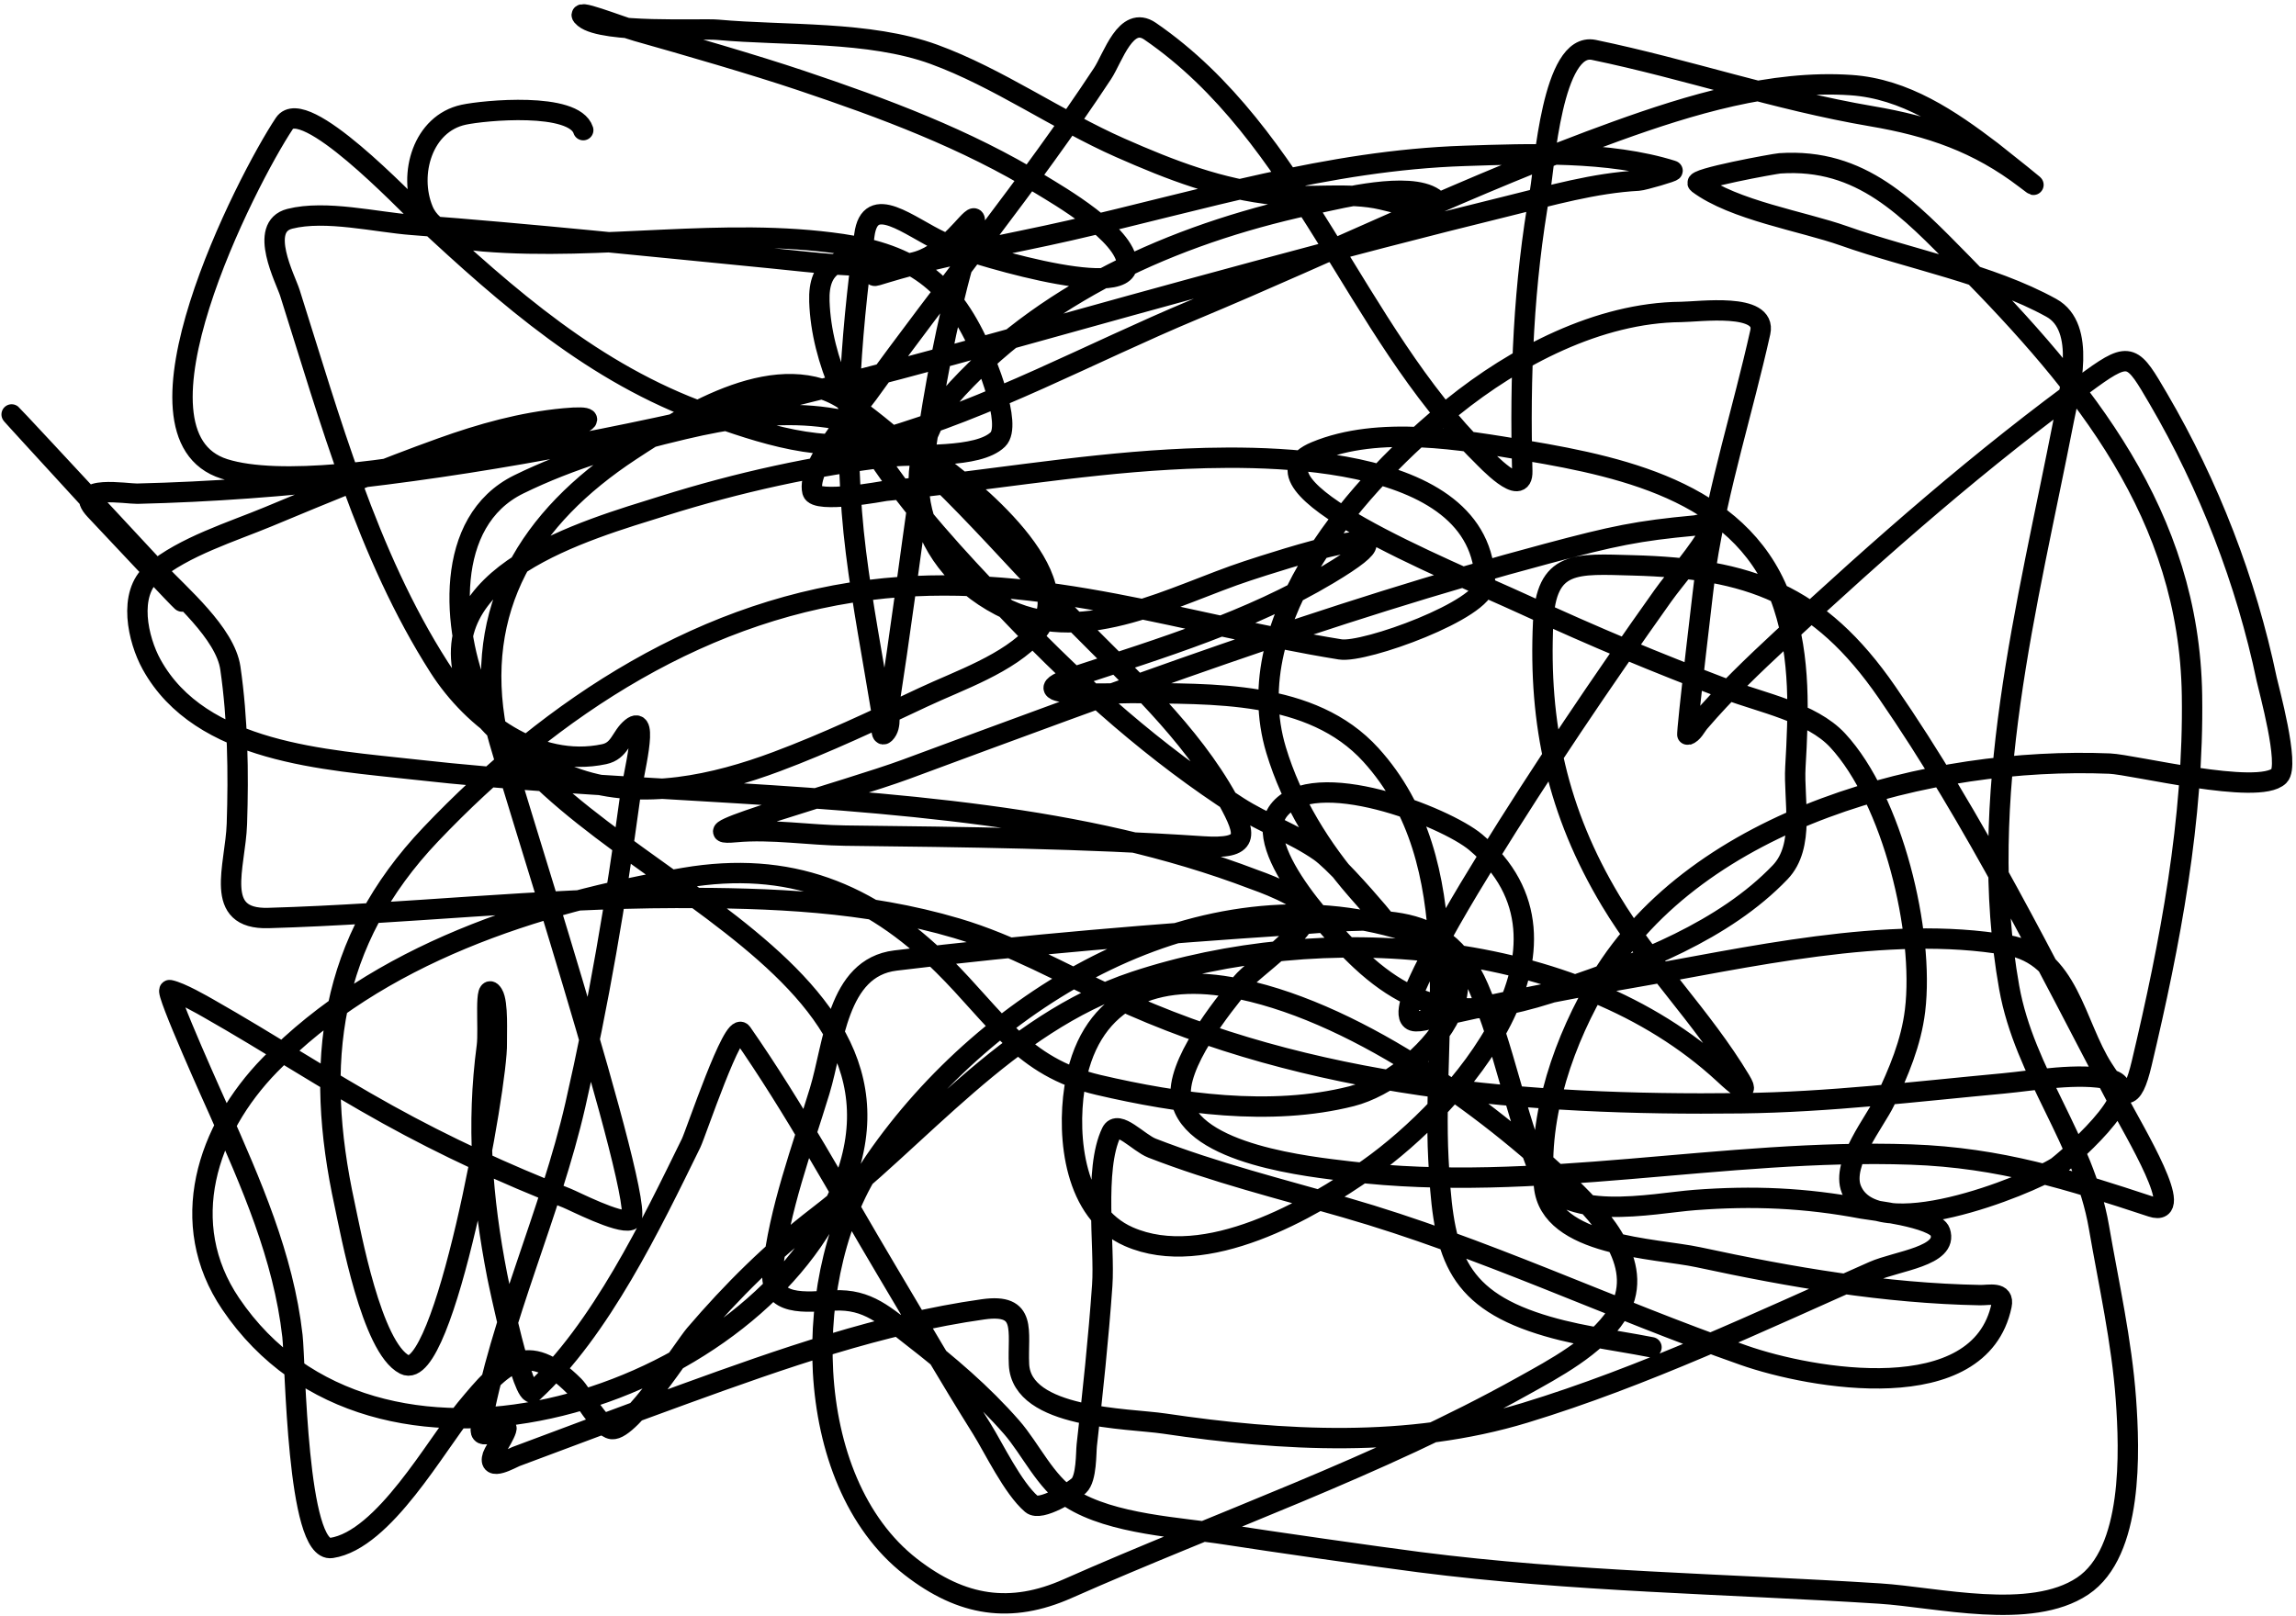 <svg width="338" height="238" viewBox="0 0 338 238" fill="none" xmlns="http://www.w3.org/2000/svg">
<path d="M85.86 19.164C84.513 14.977 71.262 16.242 68.241 16.896C62.245 18.195 60.084 25.612 62.294 30.951C63.701 34.35 67.937 35.279 71.146 35.541C88.736 36.975 106.392 33.363 123.964 35.932C134.281 37.441 139.902 41.565 144.169 51.016C144.998 52.852 149.109 62.554 146.893 64.712C143.973 67.555 134.932 66.8 131.28 67.223C119.858 68.547 108.666 71.034 97.696 74.473C86.26 78.058 62.819 84.514 68.844 101.425C71.054 107.629 79.186 112.7 85.087 114.701C94.609 117.931 105.264 115.533 114.31 112.153C121.668 109.403 128.812 106.012 135.914 102.668C141.19 100.185 148.484 97.752 152.498 93.204C159.713 85.028 142.723 71.54 137.297 67.724C125.728 59.588 113.836 60.089 100.666 63.205C92.382 65.166 84.037 67.555 76.368 71.322C65.287 76.766 66.501 92.62 70.612 102.433C81.623 128.72 140.884 141.039 122.776 177.427C108.221 206.675 55.135 223.254 33.964 191.986C25.943 180.139 30.42 166.352 39.733 156.801C55.661 140.466 78.81 132.974 100.779 129.256C116.097 126.664 127.958 131.336 138.855 142.121C146.578 149.765 150.451 157.128 161.696 159.75C173.475 162.496 187.043 164.432 198.954 161.42C209.129 158.847 223.857 142.294 206.842 137.03C176.998 127.796 145.424 146.808 128.858 170.836C117.8 186.877 117.641 217.933 134.089 230.72C141.645 236.594 148.818 237.624 157.152 233.933C179.424 224.068 202.872 215.988 224.179 204.102C228.742 201.557 234.911 198.32 237.99 193.613C242.551 186.64 235.974 179.398 231.222 174.825C218.707 162.781 198.748 148.435 181.056 145.341C169.267 143.279 160.093 147.585 158.171 160.245C157.07 167.497 158.133 178.571 166.172 182.098C177.447 187.045 192.942 178.086 201.451 172.068C214.647 162.734 235.324 139.193 217.238 124.012C212.758 120.252 193.346 112.66 188.237 119.342C183.887 125.031 197.217 138.528 200.333 141.429C210.127 150.547 218.394 149.547 230.233 145.569C241.276 141.857 253.808 137.059 262.062 128.439C265.765 124.571 264.021 117.817 264.304 112.942C264.766 104.986 265.074 96.932 262.546 89.225C257.19 72.894 239.838 68.884 224.712 66.351C215.214 64.76 202.974 62.623 193.648 66.504C181.948 71.372 212.789 83.696 224.305 88.986C235.256 94.016 243.391 97.399 254.378 101.59C259.213 103.434 266.699 104.889 270.523 109.017C278.619 117.755 283.315 137.271 281.92 148.799C281.344 153.561 279.5 157.878 277.471 162.157C276.076 165.099 271.005 171.276 272.537 175.114C275.965 183.696 298.393 174.595 302.755 171.859C303.457 171.418 316.617 160.353 310.651 158.962C306.038 157.886 299.425 159.113 294.969 159.527C282.082 160.724 269.266 162.293 256.296 162.451C224.971 162.833 192.761 160.209 164.013 146.869C156.368 143.321 148.998 139.103 140.861 136.69C127.422 132.704 113.461 132.197 99.548 132.216C79.469 132.244 59.55 134.596 39.508 135.174C31.293 135.411 34.665 127.637 34.873 121.321C35.124 113.718 35.005 105.912 33.911 98.367C33.167 93.23 26.393 87.538 23.275 84.18C-39.935 16.106 60.607 124.76 14.007 75.109C10.449 71.319 18.74 72.727 20.199 72.693C63.932 71.651 106.043 61.787 147.99 50.103C172.589 43.251 197.178 36.434 221.978 30.338C228.237 28.799 234.708 26.941 241.215 26.597C241.907 26.561 246.506 25.221 246.211 25.129C236.843 22.186 225.207 22.635 215.601 22.952C195.447 23.617 176.946 29.483 157.479 33.933C148.513 35.983 139.367 37.464 130.547 40.119C127.997 40.886 128.369 40.917 129.901 39.175C131.184 37.716 130.907 37.832 128.495 37.855C123.613 37.901 120.429 38.864 120.622 44.389C121.235 62.031 138.108 79.183 149.33 90.932C159.247 101.315 170.17 111.006 182.27 118.781C186.081 121.23 190.563 122.781 194.265 125.366C198.231 128.136 211.369 144.437 199.637 130.948C194.468 125.005 190.147 118.064 187.857 110.451C182.034 91.091 200.212 70.945 213.85 59.94C223.053 52.512 235.323 46.033 247.476 45.934C250.119 45.913 260.121 44.503 259.136 48.924C256.562 60.464 253.006 71.471 251.172 83.308C251.038 84.176 248.182 108.3 248.411 108.226C249.235 107.961 249.625 106.989 250.187 106.331C253.939 101.946 258.098 97.97 262.325 94.044C276.845 80.562 291.8 67.399 307.868 55.777C313.633 51.607 314.032 52.375 317.737 58.709C325.188 71.447 330.663 85.579 333.684 100.022C333.952 101.303 337.116 112.673 335.508 114.248C332.491 117.203 314.063 112.579 310.567 112.437C284.311 111.371 250.033 120.326 235.627 144.175C230.345 152.918 226.331 164.222 227.299 174.632C228.13 183.576 243.69 183.762 250.034 185.128C263.699 188.072 277.497 190.451 291.506 190.703C292.833 190.727 295.092 190.117 294.658 192.196C291.467 207.478 266.627 203.039 256.733 199.57C236.92 192.624 218.31 183.629 198.022 177.799C188.505 175.064 178.836 172.655 169.591 169.059C167.6 168.284 164.561 164.791 163.626 166.712C160.969 172.17 162.667 183.539 162.263 189.268C161.709 197.136 160.872 204.967 159.987 212.802C159.866 213.872 159.981 217.691 158.812 218.77C157.869 219.641 153.173 222.599 151.866 221.48C149.088 219.101 146.25 213.135 144.53 210.389C139.697 202.67 135.123 194.805 130.47 186.978C123.549 175.337 116.957 163.193 109.204 152.074C107.962 150.292 102.452 166.869 101.733 168.336C95.917 180.197 88.396 195.876 78.468 204.979C77.019 206.308 73.383 188.813 73.193 187.838C70.971 176.431 70.136 165.589 71.671 154.056C72.011 151.504 71.216 144.197 72.576 146.384C73.366 147.654 73.095 152.33 73.134 153.586C73.318 159.472 65.385 203.882 59.568 200.933C54.689 198.459 51.609 181.369 50.739 177.371C46.188 156.458 48.414 138.629 63.415 122.853C81.248 104.1 103.988 89.178 130.238 86.625C153.732 84.34 174.613 91.965 197.303 95.624C200.88 96.201 218.617 89.757 218.61 85.944C218.57 66.047 184.117 66.984 172.108 67.669C158.167 68.464 144.308 70.918 130.41 72.269C130.124 72.297 120.063 74.225 119.596 72.382C118.655 68.657 126.084 60.32 127.746 58.011C139.157 42.157 151.535 27.177 162.306 10.832C163.851 8.487 165.74 2.144 169.315 4.601C191.542 19.875 199.411 48.553 218.074 66.968C218.738 67.623 224.212 73.525 224.099 69.365C223.721 55.464 224.278 41.779 226.732 28.055C227.326 24.733 228.51 6.079 234.627 7.347C248.384 10.198 261.505 14.731 275.484 17.108C284.162 18.583 291.192 21.002 298.156 26.327C302.496 29.645 293.684 22.633 293.204 22.268C287.056 17.592 280.437 13.073 272.492 12.531C260.874 11.739 248.753 15.419 237.971 19.311C216.82 26.944 196.439 36.969 175.695 45.631C160.735 51.878 145.569 60.166 129.922 64.615C121.427 67.03 111.89 63.754 103.911 60.895C87.573 55.043 74.681 43.742 62.176 32.078C59.558 29.636 44.711 13.895 41.858 18.177C36.245 26.599 17.184 64.039 33.027 69.045C49.103 74.125 99.84 60.046 83.054 61.606C76.811 62.186 70.889 63.847 64.99 65.963C56.389 69.048 47.919 72.581 39.485 76.089C34.182 78.294 27.069 80.473 22.506 84.307C18.771 87.445 20.301 94.181 22.311 97.827C29.545 110.945 48.054 111.851 61.022 113.311C88.968 116.458 117.245 116.332 145.118 120.058C158.596 121.86 171.877 124.639 184.606 129.5C184.694 129.534 192.632 132.248 192.582 134.282C192.508 137.308 184.583 142.547 182.785 144.734C179.927 148.211 172.985 156.843 173.887 161.853C175.365 170.062 193.057 171.825 198.645 172.496C226.04 175.787 253.808 169.042 281.324 170.001C294.464 170.459 304.621 173.705 316.744 177.701C322.002 179.434 314.281 166.776 311.703 161.877C301.085 141.707 290.763 120.724 277.787 101.925C267.775 87.42 257.446 83.7 240.398 83.249C232.011 83.028 227.599 82.432 227.172 91.62C226.474 106.643 229.295 119.604 237.123 132.653C242.727 141.997 250.637 149.775 256.204 159.056C258.117 162.247 254.049 158.372 253.712 158.061C231.809 137.847 194.207 135.502 167.032 144.524C148.267 150.753 135.649 167.357 120.365 179.102C113.654 184.259 107.779 190.091 102.287 196.516C100.785 198.274 92.785 210.771 90.078 210.428C88.297 210.202 85.66 205.217 84.522 204.082C77.558 197.129 74.13 200.697 68.545 207.464C64.201 212.727 56.519 226.769 48.799 227.934C43.703 228.703 43.49 200.607 43.052 196.721C41.733 185.02 36.936 174.211 32.212 163.526C32.124 163.328 24.108 145.616 24.983 145.786C26.554 146.091 29.927 148.05 30.703 148.49C39.595 153.541 48.145 159.159 57.095 164.115C65.629 168.841 74.327 172.85 83.4 176.4C84.427 176.801 91.069 180.235 92.797 179.655C95.694 178.683 73.831 111.396 73.102 107.613C69.625 89.578 77.854 76.225 92.816 66.39C101.233 60.857 114.804 52.26 124.61 59.083C137.239 67.871 147.721 80.876 158.445 91.759C166.29 99.719 175.232 107.821 180.724 117.753C183.665 123.072 183.99 125.092 177.011 124.626C159.34 123.446 142.123 123.246 124.416 123.042C119.193 122.982 113.538 122.044 108.3 122.531C99.444 123.354 124.988 116.372 133.33 113.286C164.47 101.768 195.622 90.092 227.74 81.525C237.593 78.896 241.084 78.164 249.505 77.381C249.544 77.378 252.534 76.647 251.8 78.061C250.113 81.314 246.731 85.004 244.778 87.752C235.752 100.455 227.009 113.392 218.822 126.655C215.743 131.643 211.069 139.431 208.499 145.245C208.39 145.49 206.367 149.753 208.021 150.311C208.988 150.638 211.518 149.733 212.139 149.594C221.283 147.537 230.452 145.666 239.691 144.076C257.001 141.098 277.864 136.089 295.532 139.165C304.628 140.749 305.378 150.816 309.611 157.385C312.646 162.093 313.882 162.489 315.283 156.579C319.485 138.858 322.965 120.656 322.689 102.383C322.287 75.822 306.911 57.081 288.942 38.844C280.916 30.7 274.062 23.234 262.013 24.051C261.283 24.1 249.043 26.325 249.957 27.012C255.205 30.961 265.417 32.593 271.43 34.725C281.147 38.171 292.949 40.335 301.987 45.332C307.211 48.22 304.666 57.492 303.806 61.901C298.513 89.032 290.828 117.603 295.775 145.391C298.042 158.122 306.78 167.866 308.984 180.654C310.432 189.049 312.343 197.497 312.959 206.006C313.512 213.654 314.062 228.56 306.591 233.547C298.932 238.659 285.161 235.186 276.731 234.648C254.042 233.2 231.503 232.918 208.901 230.016C202.815 229.235 186.701 226.929 180.514 225.959C173.799 224.906 163.691 224.5 157.588 220.613C153.918 218.276 151.7 213.334 148.916 210.149C144.586 205.195 139.595 200.953 134.408 196.934C130.341 193.783 127.795 191.228 122.743 191.491C118.734 191.699 113.172 192.503 113.741 187.083C114.681 178.14 118.057 169.188 120.659 160.662C122.782 153.711 123.188 142.492 131.817 141.436C150.98 139.092 170.437 137.495 189.694 136.224C201.748 135.429 212.405 133.23 217.668 145.453C221.47 154.283 223.017 163.87 226.671 172.681C229.787 180.195 243.26 177.174 249.474 176.699C258.042 176.045 265.706 176.367 274.198 177.972C275.121 178.147 284.89 179.225 285.617 181.375C286.839 184.984 279.265 185.657 275.781 187.199C259.054 194.6 242.012 202.698 224.489 208.035C207.384 213.244 188.87 212.214 171.408 209.621C165.993 208.816 150.37 208.913 150.009 200.897C149.788 196.001 151.291 191.876 144.736 192.794C129.716 194.898 115.001 200.097 100.811 205.246C92.501 208.261 84.228 211.379 75.948 214.475C75.323 214.709 71.718 216.824 72.532 214.346C72.778 213.598 75.36 209.832 74.314 210.108C73.303 210.374 70.43 212.335 70.808 210.21C73.672 194.154 81.035 178.68 84.696 162.721C88.126 147.768 90.698 132.591 92.758 117.392C93.216 114.012 95.629 105.014 92.978 107.161C91.377 108.458 91.287 110.553 88.932 111.052C79.021 113.152 69.627 106.037 64.643 98.245C54.018 81.633 48.578 61.718 42.667 43.097C42.041 41.124 37.956 33.414 42.661 32.218C47.933 30.878 55.383 32.717 60.654 33.112C78.311 34.437 95.88 36.309 113.502 38.021C119.971 38.649 126.807 39.641 133.331 38.856C135.984 38.537 137.659 37.411 139.677 35.7C142.365 33.419 144.632 29.383 142.905 35.009C140.08 44.208 138.193 53.708 136.709 63.203C134.993 74.186 133.625 85.223 132.023 96.223C131.676 98.601 131.311 100.976 130.956 103.352C130.724 104.898 131.374 106.884 130.271 107.991C129.459 108.806 129.917 105.718 129.731 104.582C128.461 96.836 126.98 89.119 126.007 81.327C124.012 65.349 125.145 50.444 127.246 34.623C128.09 28.271 133.853 33.379 138.605 35.576C141.224 36.786 166.238 44.717 165.914 38.841C165.67 34.426 155.806 28.768 153.225 27.187C142.224 20.448 130.053 15.927 117.875 11.837C111.015 9.533 100.982 6.628 93.768 4.592C91.198 3.867 83.943 0.931 85.998 2.636C88.818 4.976 103.264 4.166 105.633 4.382C115.561 5.288 127.934 4.514 137.494 8.005C146.921 11.448 155.664 17.68 164.883 21.752C172.418 25.079 179.621 27.867 187.848 28.712C192.848 29.225 198.572 28.254 203.422 29.384C205.636 29.901 208.484 30.755 210.782 30.542C211.327 30.491 211.605 29.519 211.102 29.173C207.413 26.638 197.217 29.253 194.369 29.835C174.666 33.864 154.868 42.206 140.953 57.229C130.74 68.256 134.835 83.526 148.442 89.787C159.986 95.099 172.773 87.628 183.619 84.063C187.858 82.669 211.828 74.849 195.55 84.572C183.931 91.513 171.144 95.372 158.391 99.575C148.196 102.935 164.86 102.016 166.654 102.043C178.311 102.218 193.067 101.521 201.816 111.162C216.31 127.134 210.762 151.417 211.749 170.609C212.4 183.293 213.533 190.399 225.583 194.598C231.426 196.634 237.124 197.206 243.12 198.38" stroke="black" stroke-width="3" stroke-linecap="round"/>
</svg>
